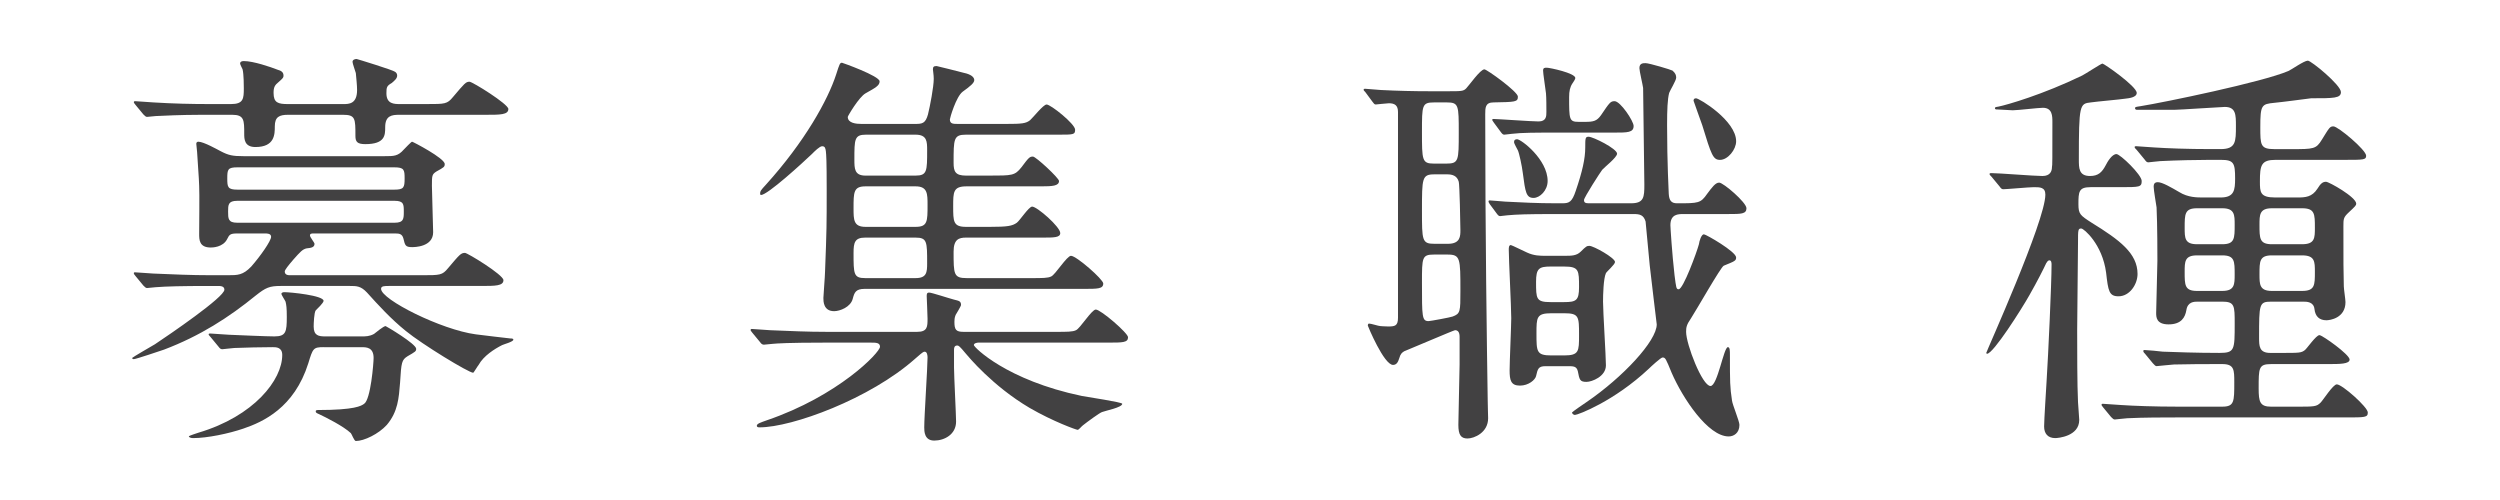 <?xml version="1.0" encoding="utf-8"?>
<!-- Generator: Adobe Illustrator 16.0.0, SVG Export Plug-In . SVG Version: 6.00 Build 0)  -->
<!DOCTYPE svg PUBLIC "-//W3C//DTD SVG 1.1//EN" "http://www.w3.org/Graphics/SVG/1.1/DTD/svg11.dtd">
<svg version="1.1" id="レイヤー_1" xmlns="http://www.w3.org/2000/svg" xmlns:xlink="http://www.w3.org/1999/xlink" x="0px"
	 y="0px" width="300px" height="60px" viewBox="0 0 300 60" enable-background="new 0 0 300 60" xml:space="preserve">
<g>
	<g>
		<path fill="#424142" d="M33.673,34.316c-1.34,0-1.787,0.199-2.977,1.141c-3.225,2.629-6.697,4.861-11.014,6.498
			c-0.445,0.15-3.373,1.143-3.621,1.143c-0.148,0-0.197-0.051-0.197-0.15c0-0.049,2.381-1.438,2.729-1.637
			c1.785-1.189,8.334-5.654,8.334-6.547c0-0.447-0.496-0.447-0.795-0.447h-1.141c-3.076,0-5.061,0.049-6.301,0.148
			c-0.148,0-0.893,0.1-1.041,0.1s-0.248-0.1-0.445-0.297l-0.943-1.143c-0.199-0.248-0.199-0.248-0.199-0.346
			c0-0.1,0.051-0.1,0.15-0.1c0.346,0,1.885,0.148,2.182,0.148c2.432,0.1,4.514,0.199,6.846,0.199h2.133c1.141,0,1.787,0,2.779-1.043
			c1.09-1.24,2.381-3.074,2.381-3.57c0-0.398-0.496-0.398-0.695-0.398h-3.373c-0.844,0-0.943,0.15-1.191,0.646
			c-0.496,1.041-1.834,1.041-1.984,1.041c-1.389,0-1.389-0.943-1.389-1.637c0-0.893,0.051-4.912,0-5.754
			c0-0.646-0.248-3.771-0.248-4.068c0-0.148-0.098-0.844-0.098-0.992s0.098-0.248,0.248-0.248c0.645,0,2.381,0.992,2.678,1.141
			c0.943,0.496,1.439,0.596,2.729,0.596h16.965c1.092,0,1.588,0,2.283-0.795c0.148-0.148,0.893-0.941,0.992-0.941
			c0.098,0,3.918,1.984,3.918,2.678c0,0.348-0.1,0.398-0.992,0.895c-0.545,0.346-0.545,0.496-0.545,1.736
			c0,0.893,0.148,4.762,0.148,5.555c0,1.787-2.281,1.787-2.529,1.787c-0.795,0-0.844-0.199-1.043-1.043
			c-0.148-0.545-0.496-0.596-0.941-0.596h-9.822c-0.248,0-0.447,0-0.447,0.248c0,0.199,0.545,0.844,0.545,0.992
			c0,0.398-0.346,0.496-0.941,0.547c-0.496,0.1-0.793,0.445-1.588,1.338c-0.596,0.695-1.041,1.24-1.041,1.439
			c0,0.447,0.445,0.447,0.693,0.447h15.727c2.232,0,2.48,0,3.174-0.844c1.389-1.637,1.539-1.836,2.035-1.836
			c0.297,0,4.613,2.629,4.613,3.273c0,0.695-0.992,0.695-2.68,0.695H46.72c-0.596,0-0.992,0-0.992,0.348
			c0,1.289,7.242,4.91,11.359,5.457c0.445,0.049,3.969,0.496,4.166,0.496c0.15,0,0.348,0,0.348,0.148
			c0,0.248-1.141,0.545-1.34,0.645c-0.893,0.447-2.232,1.289-2.826,2.381c-0.1,0.1-0.596,0.943-0.646,0.943
			c-0.545,0-6.15-3.424-8.084-5.012c-1.787-1.438-3.324-3.125-4.664-4.613c-0.744-0.793-1.24-0.793-2.084-0.793H33.673z
			 M23.851,13.779c-1.936,0-4.316,0.1-5.16,0.148c-0.148,0-0.893,0.1-1.041,0.1s-0.248-0.1-0.445-0.297l-0.943-1.143
			c-0.199-0.248-0.199-0.248-0.199-0.346c0-0.051,0.051-0.1,0.15-0.1c0.346,0,1.885,0.148,2.182,0.148
			c2.432,0.148,4.514,0.199,6.846,0.199h2.48c1.488,0,1.537-0.646,1.537-1.885c0-0.248,0-1.688-0.148-2.283
			c-0.049-0.1-0.297-0.596-0.297-0.693c0-0.248,0.248-0.299,0.445-0.299c1.143,0,3.176,0.695,4.068,1.043
			c0.348,0.098,0.695,0.248,0.695,0.693c0,0.248-0.051,0.299-0.547,0.744c-0.496,0.396-0.645,0.645-0.645,1.34
			c0,1.189,0.545,1.34,1.736,1.34h6.646c0.646,0,1.639,0,1.639-1.688c0-0.596-0.1-1.438-0.15-2.033
			c-0.049-0.199-0.396-1.141-0.396-1.34c0-0.297,0.348-0.348,0.496-0.348c0.051,0,4.416,1.34,4.613,1.539
			c0.148,0.098,0.248,0.248,0.248,0.445c0,0.348-0.297,0.596-0.645,0.893c-0.596,0.348-0.645,0.496-0.645,1.24
			c0,1.291,0.941,1.291,1.637,1.291h3.174c2.232,0,2.48,0,3.176-0.844c1.389-1.637,1.537-1.836,1.984-1.836
			c0.348,0,4.662,2.68,4.662,3.273c0,0.695-0.992,0.695-2.678,0.695H47.909c-0.893,0-1.686,0.1-1.686,1.488
			c0,0.943,0,2.033-2.383,2.033c-0.99,0-1.189-0.297-1.189-0.992c0-2.082,0-2.529-1.488-2.529h-6.598
			c-1.041,0-1.588,0.248-1.588,1.389c0,0.943,0,2.48-2.33,2.48c-1.34,0-1.34-0.992-1.34-1.588c0-1.637,0-2.281-1.439-2.281H23.851z
			 M38.831,41.658c-1.24,0-1.289,0.148-1.834,1.934c-1.688,5.359-5.457,7.045-7.789,7.838c-1.736,0.596-4.316,1.143-6.053,1.143
			c-0.346,0-0.496-0.15-0.496-0.199c0-0.1,1.043-0.396,1.143-0.447c6.695-1.984,10.068-6.35,10.068-9.324
			c0-0.943-0.744-0.943-1.141-0.943c-1.189,0-3.473,0.049-4.613,0.1c-0.148,0-1.34,0.148-1.438,0.148
			c-0.199,0-0.299-0.1-0.447-0.297l-0.943-1.143c-0.197-0.248-0.248-0.248-0.248-0.346c0-0.1,0.1-0.1,0.199-0.1
			c0.348,0,1.885,0.148,2.232,0.148c1.141,0.049,4.564,0.199,5.457,0.199c1.389,0,1.488-0.547,1.488-2.332
			c0-1.092-0.051-1.439-0.148-1.836c-0.051-0.148-0.496-0.793-0.496-0.941c0-0.15,0.197-0.199,0.346-0.199
			c0.744,0,4.713,0.396,4.713,1.041c0,0.248-0.793,0.992-0.941,1.141c-0.199,0.248-0.248,1.588-0.248,1.936
			c0,1.092,0.594,1.191,1.389,1.191h4.316c0.545,0,0.99,0,1.537-0.299c0.197-0.148,1.141-0.941,1.389-0.941
			c0.049,0,3.67,2.133,3.67,2.729c0,0.297-0.098,0.346-1.041,0.893c-0.693,0.445-0.744,0.693-0.893,3.174
			c-0.148,1.836-0.248,3.473-1.588,5.061c-0.992,1.092-2.729,1.934-3.721,1.934c-0.197,0-0.496-0.842-0.594-0.941
			c-0.895-0.844-2.977-1.885-3.82-2.283c-0.348-0.148-0.396-0.197-0.396-0.346s0.197-0.148,0.248-0.148
			c4.465,0,5.209-0.496,5.555-0.744c0.795-0.496,1.141-4.912,1.141-5.508c0-1.289-0.893-1.289-1.438-1.289H38.831z M28.513,20.08
			c-1.189,0-1.24,0.248-1.24,1.338c0,1.043,0.051,1.34,1.24,1.34h18.801c1.143,0,1.24-0.248,1.24-1.34
			c0-1.041-0.049-1.338-1.24-1.338H28.513z M47.364,26.727c1.092,0,1.092-0.496,1.092-1.34s0-1.289-1.092-1.289h-18.9
			c-1.092,0-1.092,0.496-1.092,1.289c0,0.844,0,1.34,1.092,1.34H47.364z"/>
		<path fill="#424142" d="M126.685,39.822c1.389,0,2.033,0,2.43-0.197c0.496-0.199,1.885-2.48,2.381-2.48
			c0.596,0,3.869,2.826,3.869,3.322c0,0.646-0.645,0.646-2.381,0.646h-15.576c-0.1,0-0.545,0.049-0.545,0.297
			s3.918,4.217,12.947,6.102c0.744,0.148,4.861,0.744,4.861,0.943c0,0.445-2.084,0.842-2.432,0.992
			c-0.297,0.098-1.785,1.189-2.281,1.586c-0.199,0.148-0.496,0.547-0.645,0.547s-2.928-0.992-5.754-2.629
			c-4.465-2.631-7.393-6.201-7.689-6.549c-0.695-0.844-0.844-0.943-0.992-0.943c-0.396,0-0.396,0.348-0.396,0.547v2.082
			c0,0.992,0.248,5.756,0.248,6.5c0,1.537-1.389,2.281-2.629,2.281c-1.191,0-1.191-1.141-1.191-1.588
			c0-1.34,0.396-7.193,0.396-8.383c0-0.248-0.049-0.695-0.348-0.695c-0.248,0-0.645,0.447-1.141,0.844
			c-5.406,4.812-14.781,8.234-18.652,8.234c-0.148,0-0.346,0-0.346-0.197c0-0.248,0.496-0.398,1.189-0.646
			c8.582-2.926,13.592-8.135,13.592-8.828c0-0.496-0.496-0.496-1.09-0.496h-5.557c-4.316,0-5.754,0.098-6.25,0.148
			c-0.148,0-0.893,0.1-1.043,0.1c-0.197,0-0.346-0.15-0.445-0.299l-0.943-1.141c-0.197-0.248-0.197-0.248-0.197-0.348
			c0-0.049,0.049-0.1,0.148-0.1c0.348,0,1.885,0.15,2.182,0.15c2.432,0.098,4.465,0.197,6.797,0.197h10.863
			c1.24,0,1.24-0.645,1.24-1.588c0-0.445-0.1-2.529-0.1-2.678c0-0.248,0-0.447,0.299-0.447c0.297,0,2.381,0.695,2.977,0.844
			c0.545,0.148,0.842,0.148,0.842,0.645c0,0.15-0.594,1.092-0.645,1.191c-0.148,0.348-0.148,0.645-0.148,0.844
			c0,0.941,0.199,1.189,1.092,1.189H126.685z M103.767,34.664c-1.092,0-1.24,0.445-1.439,1.189
			c-0.248,0.992-1.537,1.488-2.232,1.488c-1.289,0-1.289-1.189-1.289-1.586c0-0.348,0.197-2.631,0.197-3.127
			c0.199-5.109,0.199-5.654,0.199-9.82c0-3.623-0.049-4.168-0.1-4.664c-0.049-0.348-0.1-0.596-0.445-0.596
			c-0.299,0-0.895,0.596-1.24,0.943c-1.092,1.041-5.309,4.91-6.102,4.91c-0.051,0-0.1-0.049-0.1-0.197
			c0-0.248,0.049-0.348,0.693-1.043c4.664-5.158,7.441-10.168,8.434-13.244c0.396-1.24,0.447-1.389,0.695-1.389
			c0.049,0,4.514,1.588,4.514,2.232c0,0.496-0.447,0.744-1.688,1.438c-0.793,0.447-2.133,2.729-2.133,2.828
			c0,0.744,0.992,0.844,1.637,0.844h6.449c0.844,0,1.24-0.051,1.539-1.141c0.248-0.992,0.693-3.324,0.693-4.268
			c0-0.496-0.1-0.992-0.1-1.141c0-0.297,0.1-0.396,0.447-0.396c0.1,0,2.777,0.695,3.174,0.793c0.496,0.1,1.34,0.348,1.34,0.895
			c0,0.346-0.496,0.744-1.389,1.389c-0.793,0.594-1.537,3.174-1.537,3.322c0,0.547,0.396,0.547,0.992,0.547h5.754
			c1.885,0,2.381-0.051,2.877-0.447c0.348-0.297,1.588-1.885,1.984-1.885c0.496,0,3.422,2.332,3.422,3.025
			c0,0.596-0.197,0.596-2.033,0.596h-11.062c-1.488,0-1.488,0.496-1.488,3.373c0,1.043,0.199,1.539,1.488,1.539h2.779
			c2.777,0,3.074,0,3.869-0.992c0.893-1.191,0.992-1.291,1.389-1.291c0.348,0,3.125,2.58,3.125,2.928
			c0,0.596-0.793,0.645-2.133,0.645h-8.979c-1.588,0-1.588,0.695-1.588,2.381c0,1.836,0,2.48,1.537,2.48h2.877
			c2.084,0,2.68-0.1,3.225-0.496c0.348-0.248,1.439-1.936,1.836-1.936c0.596,0,3.373,2.432,3.373,3.176
			c0,0.545-0.744,0.545-2.133,0.545h-9.178c-0.844,0-1.488,0.199-1.488,1.688c0,2.729,0,3.174,1.588,3.174h7.689
			c1.389,0,2.033,0,2.43-0.197c0.496-0.199,1.885-2.48,2.381-2.48c0.646,0,3.871,2.828,3.871,3.324c0,0.645-0.646,0.645-2.432,0.645
			H103.767z M109.868,27.223c1.438,0,1.438-0.645,1.438-2.629c0-1.34,0-2.232-1.438-2.232h-6.004c-1.438,0-1.438,0.695-1.438,2.629
			c0,1.389,0,2.232,1.438,2.232H109.868z M103.815,28.512c-1.24,0-1.389,0.596-1.389,1.836c0,2.529,0,3.025,1.389,3.025h6.053
			c1.338,0,1.389-0.693,1.389-1.785c0-2.58,0-3.076-1.389-3.076H103.815z M109.868,21.072c1.389,0,1.389-0.547,1.389-3.027
			c0-1.041,0-1.885-1.389-1.885h-5.953c-1.389,0-1.389,0.547-1.389,2.977c0,1.092,0,1.936,1.338,1.936H109.868z"/>
		<path fill="#424142" d="M163.839,11.051c-0.197-0.197-0.197-0.197-0.197-0.297s0.049-0.1,0.197-0.1
			c0.299,0,1.588,0.148,1.887,0.148c1.984,0.1,3.869,0.148,5.951,0.148h1.936c1.785,0,1.984,0,2.332-0.346
			c0.348-0.348,1.686-2.283,2.182-2.283c0.299,0,4.02,2.68,4.02,3.273c0,0.646-0.299,0.646-2.928,0.695
			c-0.992,0-0.992,0.645-0.992,1.439c0,14.285,0.199,27.779,0.297,34.277c0,0.793,0.051,1.686,0.051,2.182
			c0,1.736-1.688,2.432-2.48,2.432s-1.092-0.447-1.092-1.637c0-1.141,0.148-6.201,0.148-7.242v-3.324
			c0-0.545-0.197-0.793-0.545-0.793c-0.148,0-5.457,2.281-6.102,2.529c-0.248,0.148-0.447,0.297-0.596,0.844
			c-0.148,0.496-0.348,0.793-0.744,0.793c-1.092,0-3.025-4.662-3.025-4.713c0-0.148,0.049-0.248,0.148-0.248
			c0.248,0,1.141,0.299,1.34,0.299c0.1,0,0.396,0.049,0.941,0.049c0.795,0,1.191-0.049,1.191-1.041V13.432
			c0-0.793-0.396-1.041-1.092-1.041c-0.248,0-1.488,0.148-1.588,0.148c-0.148,0-0.248-0.148-0.396-0.348L163.839,11.051z
			 M172.075,12.291c-1.439,0-1.439,0.348-1.439,3.521c0,3.424,0,3.82,1.439,3.82h1.488c1.488,0,1.488-0.348,1.488-3.721
			c0-3.273,0-3.621-1.439-3.621H172.075z M172.124,20.922c-1.488,0-1.488,0.447-1.488,4.365c0,3.572,0,3.969,1.488,3.969h1.637
			c1.488,0,1.488-0.941,1.488-1.637c0-0.693-0.1-5.506-0.197-5.803c-0.199-0.744-0.795-0.895-1.391-0.895H172.124z M172.075,30.547
			c-1.439,0-1.439,0.346-1.439,3.373c0,4.117,0,4.613,0.793,4.613c0.199,0,2.631-0.447,2.879-0.547
			c0.941-0.346,0.941-0.594,0.941-3.074c0-3.92,0-4.365-1.537-4.365H172.075z M186.411,25.686c-3.125,0-4.416,0.049-5.506,0.148
			c-0.15,0-0.744,0.1-0.895,0.1c-0.148,0-0.248-0.1-0.396-0.299l-0.844-1.141c-0.148-0.248-0.148-0.248-0.148-0.348
			c0-0.049,0.051-0.098,0.148-0.098c0.299,0,1.639,0.148,1.887,0.148c1.934,0.098,3.869,0.197,5.951,0.197h0.895
			c0.793,0,1.141-0.148,1.586-1.488c0.795-2.33,1.141-3.869,1.141-5.207c0-1.092,0-1.291,0.398-1.291
			c0.545,0,3.422,1.439,3.422,2.033c0,0.447-1.537,1.639-1.785,1.936c-0.199,0.248-2.184,3.324-2.184,3.621
			c0,0.396,0.248,0.396,0.795,0.396h4.861c1.537,0,1.586-0.744,1.586-2.232c0-0.098-0.148-11.508-0.148-11.607
			c-0.049-0.396-0.445-2.033-0.445-2.381c0-0.596,0.445-0.596,0.744-0.596c0.445,0,3.074,0.795,3.225,0.893
			c0.346,0.299,0.445,0.547,0.445,0.844c0,0.348-0.744,1.539-0.844,1.836c-0.197,0.744-0.248,2.033-0.248,3.869
			c0,4.613,0.199,8.037,0.199,8.234c0.049,0.795,0.297,1.141,0.992,1.141c2.58,0,2.828,0,3.621-1.141
			c0.596-0.793,0.992-1.34,1.439-1.34c0.496,0,3.273,2.381,3.273,3.076s-0.645,0.695-2.184,0.695h-5.357
			c-0.645,0-1.586,0-1.586,1.338c0,0.248,0.197,3.375,0.496,6.004c0.197,1.488,0.197,1.686,0.496,1.686
			c0.545,0,2.182-4.465,2.43-5.406c0.049-0.396,0.297-1.191,0.596-1.191c0.248,0,3.869,2.084,3.869,2.777
			c0,0.398-0.148,0.447-1.488,0.992c-0.348,0.15-3.273,5.309-3.92,6.301c-0.545,0.793-0.594,1.092-0.594,1.637
			c0,1.488,1.934,6.498,2.926,6.498c0.844,0,1.588-4.662,2.084-4.662c0.248,0,0.248,0.396,0.248,0.992c0,3.174,0,3.77,0.248,5.406
			c0.049,0.496,0.893,2.48,0.893,2.928c0,0.992-0.693,1.389-1.289,1.389c-2.48,0-5.508-4.564-6.846-7.639
			c-0.695-1.688-0.744-1.836-1.092-1.836c-0.199,0-1.389,1.092-1.637,1.34c-4.168,3.918-8.533,5.555-8.879,5.555
			c-0.15,0-0.348-0.148-0.348-0.297c0-0.049,1.637-1.191,1.736-1.24c4.365-2.977,8.432-7.342,8.432-9.326
			c0-0.049-0.744-6.102-0.842-7.094c-0.051-0.596-0.496-5.209-0.496-5.258c-0.248-0.795-0.695-0.893-1.439-0.893H186.411z
			 M179.267,14.723c-0.148-0.248-0.197-0.248-0.197-0.348s0.1-0.1,0.148-0.1c0.447,0,4.564,0.297,5.406,0.297
			c0.943,0,0.943-0.645,0.943-1.141s0-1.736-0.049-2.232c-0.1-0.842-0.348-2.381-0.348-2.729c0-0.346,0.197-0.346,0.445-0.346
			c0.348,0,3.424,0.645,3.424,1.24c0,0.148-0.248,0.496-0.348,0.645c-0.297,0.445-0.396,0.941-0.396,1.637
			c0,2.678,0,2.977,1.141,2.977h0.793c0.992,0,1.391-0.1,1.887-0.795c1.041-1.537,1.141-1.686,1.637-1.686
			c0.693,0,2.281,2.381,2.281,2.977c0,0.793-0.744,0.793-2.332,0.793h-6.795c-2.58,0-4.316,0-5.506,0.148
			c-0.1,0-0.744,0.1-0.895,0.1c-0.148,0-0.248-0.1-0.396-0.297L179.267,14.723z M187.849,30.695c0.695,0,1.34,0,1.836-0.496
			c0.645-0.645,0.744-0.695,1.041-0.695c0.496,0,3.076,1.439,3.076,1.936c0,0.297-0.992,1.141-1.092,1.34
			c-0.297,0.645-0.346,2.629-0.346,3.422c0,1.191,0.346,6.549,0.346,7.639c0,1.34-1.686,1.984-2.33,1.984
			c-0.795,0-0.844-0.248-1.043-1.289c-0.148-0.596-0.545-0.596-1.189-0.596h-2.68c-0.893,0-0.941,0.348-1.141,1.191
			c-0.1,0.445-0.893,1.141-1.934,1.141c-1.092,0-1.24-0.645-1.24-1.836c0-0.992,0.197-5.357,0.197-6.25
			c0-1.34-0.297-7.045-0.297-8.234c0-0.199,0-0.545,0.248-0.545c0.1,0,1.686,0.793,1.934,0.893c0.844,0.396,1.588,0.396,2.232,0.396
			H187.849z M182.046,16.707c0.496,0,3.67,2.43,3.67,5.01c0,1.141-0.941,2.033-1.686,2.033c-0.895,0-0.992-0.693-1.291-2.977
			c-0.098-0.844-0.445-2.43-0.594-2.729c-0.447-0.842-0.496-0.941-0.447-1.09C181.698,16.855,181.798,16.707,182.046,16.707z
			 M186.063,31.984c-1.389,0-1.736,0.248-1.736,1.836c0,2.033,0,2.432,1.736,2.432h1.637c1.439,0,1.785-0.199,1.785-1.787
			c0-2.033,0-2.48-1.785-2.48H186.063z M186.163,37.59c-1.787,0-1.787,0.496-1.787,2.432c0,2.182,0,2.629,1.787,2.629h1.537
			c1.785,0,1.785-0.496,1.785-2.432c0-2.232,0-2.629-1.785-2.629H186.163z M206.401,19.186c-0.842,0-1.041-0.594-2.133-4.166
			c-0.148-0.447-1.041-2.877-1.041-2.928c0-0.148,0.049-0.297,0.297-0.297c0.396,0,4.812,2.68,4.812,5.16
			C208.337,17.945,207.345,19.186,206.401,19.186z"/>
		<path fill="#424142" d="M250.849,22.461c-1.389,0-1.438,0.545-1.438,2.033c0,1.191,0.197,1.34,1.586,2.232
			c3.373,2.084,5.508,3.672,5.508,6.15c0,1.24-0.943,2.68-2.283,2.68c-1.141,0-1.24-0.645-1.488-2.828
			c-0.445-3.422-2.678-5.307-2.977-5.307c-0.396,0-0.396,0.148-0.396,1.736c0,1.486-0.1,8.828-0.1,10.467c0,2.182,0,6.646,0.1,8.631
			c0,0.297,0.148,1.785,0.148,2.133c0,1.984-2.578,2.184-2.877,2.184c-0.893,0-1.338-0.547-1.338-1.391
			c0-0.793,0.248-4.562,0.297-5.455c0.199-3.125,0.596-11.707,0.596-13.99c0-0.1,0-0.496-0.248-0.496
			c-0.199,0-0.299,0.199-0.396,0.348c-0.299,0.645-1.043,2.133-2.035,3.869c-0.893,1.588-4.314,6.994-5.059,6.994
			c-0.051,0-0.1-0.049-0.1-0.098c0-0.15,7.094-15.826,7.094-19c0-0.893-0.645-0.893-1.389-0.893c-0.547,0-3.275,0.248-3.672,0.248
			c-0.197,0-0.297-0.148-0.445-0.348l-0.943-1.141c-0.199-0.199-0.248-0.248-0.248-0.348s0.148-0.1,0.199-0.1
			c0.893,0,5.158,0.348,6.15,0.348c0.943,0,1.141-0.596,1.141-1.092c0.051-0.1,0.051-0.893,0.051-5.357c0-0.744,0-1.736-1.143-1.736
			c-0.545,0-3.025,0.299-3.621,0.299c-0.248,0-1.586-0.1-1.885-0.1c-0.1,0-0.248,0-0.248-0.148c0-0.15,0.148-0.15,0.447-0.199
			c0.992-0.199,5.307-1.438,10.02-3.721c0.396-0.197,2.283-1.438,2.432-1.438c0.197,0,4.117,2.729,4.117,3.521
			c0,0.545-0.943,0.645-1.389,0.693c-0.596,0.1-3.473,0.348-4.117,0.447c-1.34,0.148-1.439,0.248-1.439,6.846
			c0,1.041,0,1.984,1.34,1.984c0.992,0,1.438-0.447,1.885-1.289c0.199-0.398,0.744-1.34,1.289-1.34c0.447,0,3.027,2.48,3.027,3.225
			s-0.248,0.744-2.58,0.744H250.849z M272.526,43.691c-1.488,0-1.488,0.447-1.488,2.928c0,1.588,0.15,2.182,1.488,2.182h3.076
			c2.133,0,2.381,0,2.877-0.496c0.299-0.297,1.488-2.182,1.936-2.182c0.645,0,3.721,2.729,3.721,3.373
			c0,0.596-0.299,0.596-2.68,0.596h-20.338c-1.439,0-3.869,0-5.854,0.098c-0.199,0-1.34,0.15-1.488,0.15s-0.248-0.1-0.447-0.299
			l-0.941-1.141c-0.199-0.248-0.199-0.248-0.199-0.348c0-0.098,0.1-0.098,0.148-0.098c0.348,0,1.836,0.148,2.184,0.148
			c1.438,0.1,4.018,0.197,6.846,0.197h5.307c1.439,0,1.439-0.594,1.439-2.926c0-1.488,0-2.184-1.439-2.184
			c-2.232,0-3.818,0-5.803,0.051c-0.248,0-1.936,0.197-2.084,0.197s-0.248-0.148-0.447-0.348l-0.941-1.141
			c-0.199-0.197-0.199-0.248-0.199-0.346c0-0.1,0.1-0.1,0.148-0.1c0.299,0,1.836,0.148,2.184,0.197
			c1.438,0.051,4.018,0.15,6.797,0.15c1.834,0,1.834-0.348,1.834-3.523c0-2.133,0-2.629-1.488-2.629h-2.926
			c-0.447,0-1.24,0-1.389,1.041c-0.15,0.844-0.596,1.688-2.133,1.688c-1.488,0-1.488-0.893-1.488-1.389
			c0-0.893,0.148-5.258,0.148-6.25c0-0.496,0-4.416-0.1-6.4c-0.049-0.348-0.348-2.082-0.348-2.48c0-0.248,0.051-0.545,0.496-0.545
			c0.547,0,1.637,0.645,2.58,1.191c1.041,0.645,2.133,0.645,2.828,0.645h2.133c1.637,0,1.736-0.893,1.736-2.283
			c0-1.834-0.15-2.232-1.688-2.232h-1.438c-1.439,0-3.871,0.051-5.854,0.15c-0.15,0-1.34,0.148-1.439,0.148
			c-0.199,0-0.297-0.148-0.447-0.348l-0.941-1.141c-0.199-0.199-0.248-0.248-0.248-0.348s0.1-0.1,0.197-0.1
			c0.299,0,1.836,0.15,2.184,0.15c1.439,0.098,3.969,0.197,6.797,0.197h1.141c1.834,0,1.834-0.893,1.834-2.777
			c0-1.34,0-2.283-1.338-2.283c-0.396,0-5.457,0.348-6.102,0.348h-4.365c-0.1,0-0.299,0-0.299-0.197c0-0.15,0.051-0.15,0.695-0.248
			c2.777-0.447,14.584-2.877,17.709-4.217c0.348-0.148,1.885-1.24,2.332-1.24c0.396,0,3.969,2.926,3.969,3.77
			c0,0.744-0.844,0.744-3.572,0.744c-1.191,0.148-3.373,0.447-4.414,0.545c-1.539,0.15-1.688,0.248-1.688,2.928
			c0,2.133,0,2.629,1.688,2.629h2.082c2.629,0,2.928,0,3.621-1.141c0.893-1.439,0.943-1.588,1.389-1.588
			c0.547,0,3.92,2.828,3.92,3.521c0,0.496-0.297,0.496-2.58,0.496h-8.283c-1.736,0-1.885,0.646-1.885,2.58
			c0,1.291,0,1.936,1.834,1.936h2.68c0.941,0,1.736-0.051,2.381-1.043c0.396-0.645,0.645-0.842,1.041-0.842
			c0.348,0,3.621,1.834,3.621,2.629c0,0.197-0.098,0.297-0.893,1.041c-0.645,0.596-0.645,0.793-0.645,1.688
			c0,4.314,0,5.506,0.049,7.191c0,0.299,0.199,1.588,0.199,1.887c0,1.934-1.885,2.182-2.281,2.182c-0.844,0-1.34-0.447-1.439-1.34
			s-0.941-0.893-1.34-0.893h-3.869c-1.438,0-1.438,0.299-1.438,4.316c0,0.992,0,1.836,1.34,1.836h1.289c2.232,0,2.43,0,2.877-0.348
			c0.248-0.199,1.34-1.787,1.736-1.787c0.348,0,3.621,2.332,3.621,2.928c0,0.545-1.191,0.545-2.58,0.545H272.526z M266.673,29.307
			c1.488,0,1.488-0.695,1.488-2.332c0-1.191,0-1.984-1.488-1.984h-3.025c-1.488,0-1.488,0.695-1.488,2.332
			c0,1.24,0,1.984,1.488,1.984H266.673z M263.647,30.645c-1.488,0-1.488,0.744-1.488,1.984c0,1.588,0,2.283,1.488,2.283h3.025
			c1.488,0,1.488-0.795,1.488-1.984c0-1.588,0-2.283-1.488-2.283H263.647z M276.247,29.307c1.539,0,1.539-0.744,1.539-1.984
			c0-1.637,0-2.332-1.539-2.332h-3.621c-1.488,0-1.488,0.793-1.488,1.984c0,1.637,0,2.332,1.488,2.332H276.247z M272.626,30.645
			c-1.488,0-1.488,0.695-1.488,2.283c0,1.189,0,1.984,1.488,1.984h3.621c1.539,0,1.539-0.695,1.539-2.283
			c0-1.24,0-1.984-1.539-1.984H272.626z"/>
	</g>
</g>
</svg>

